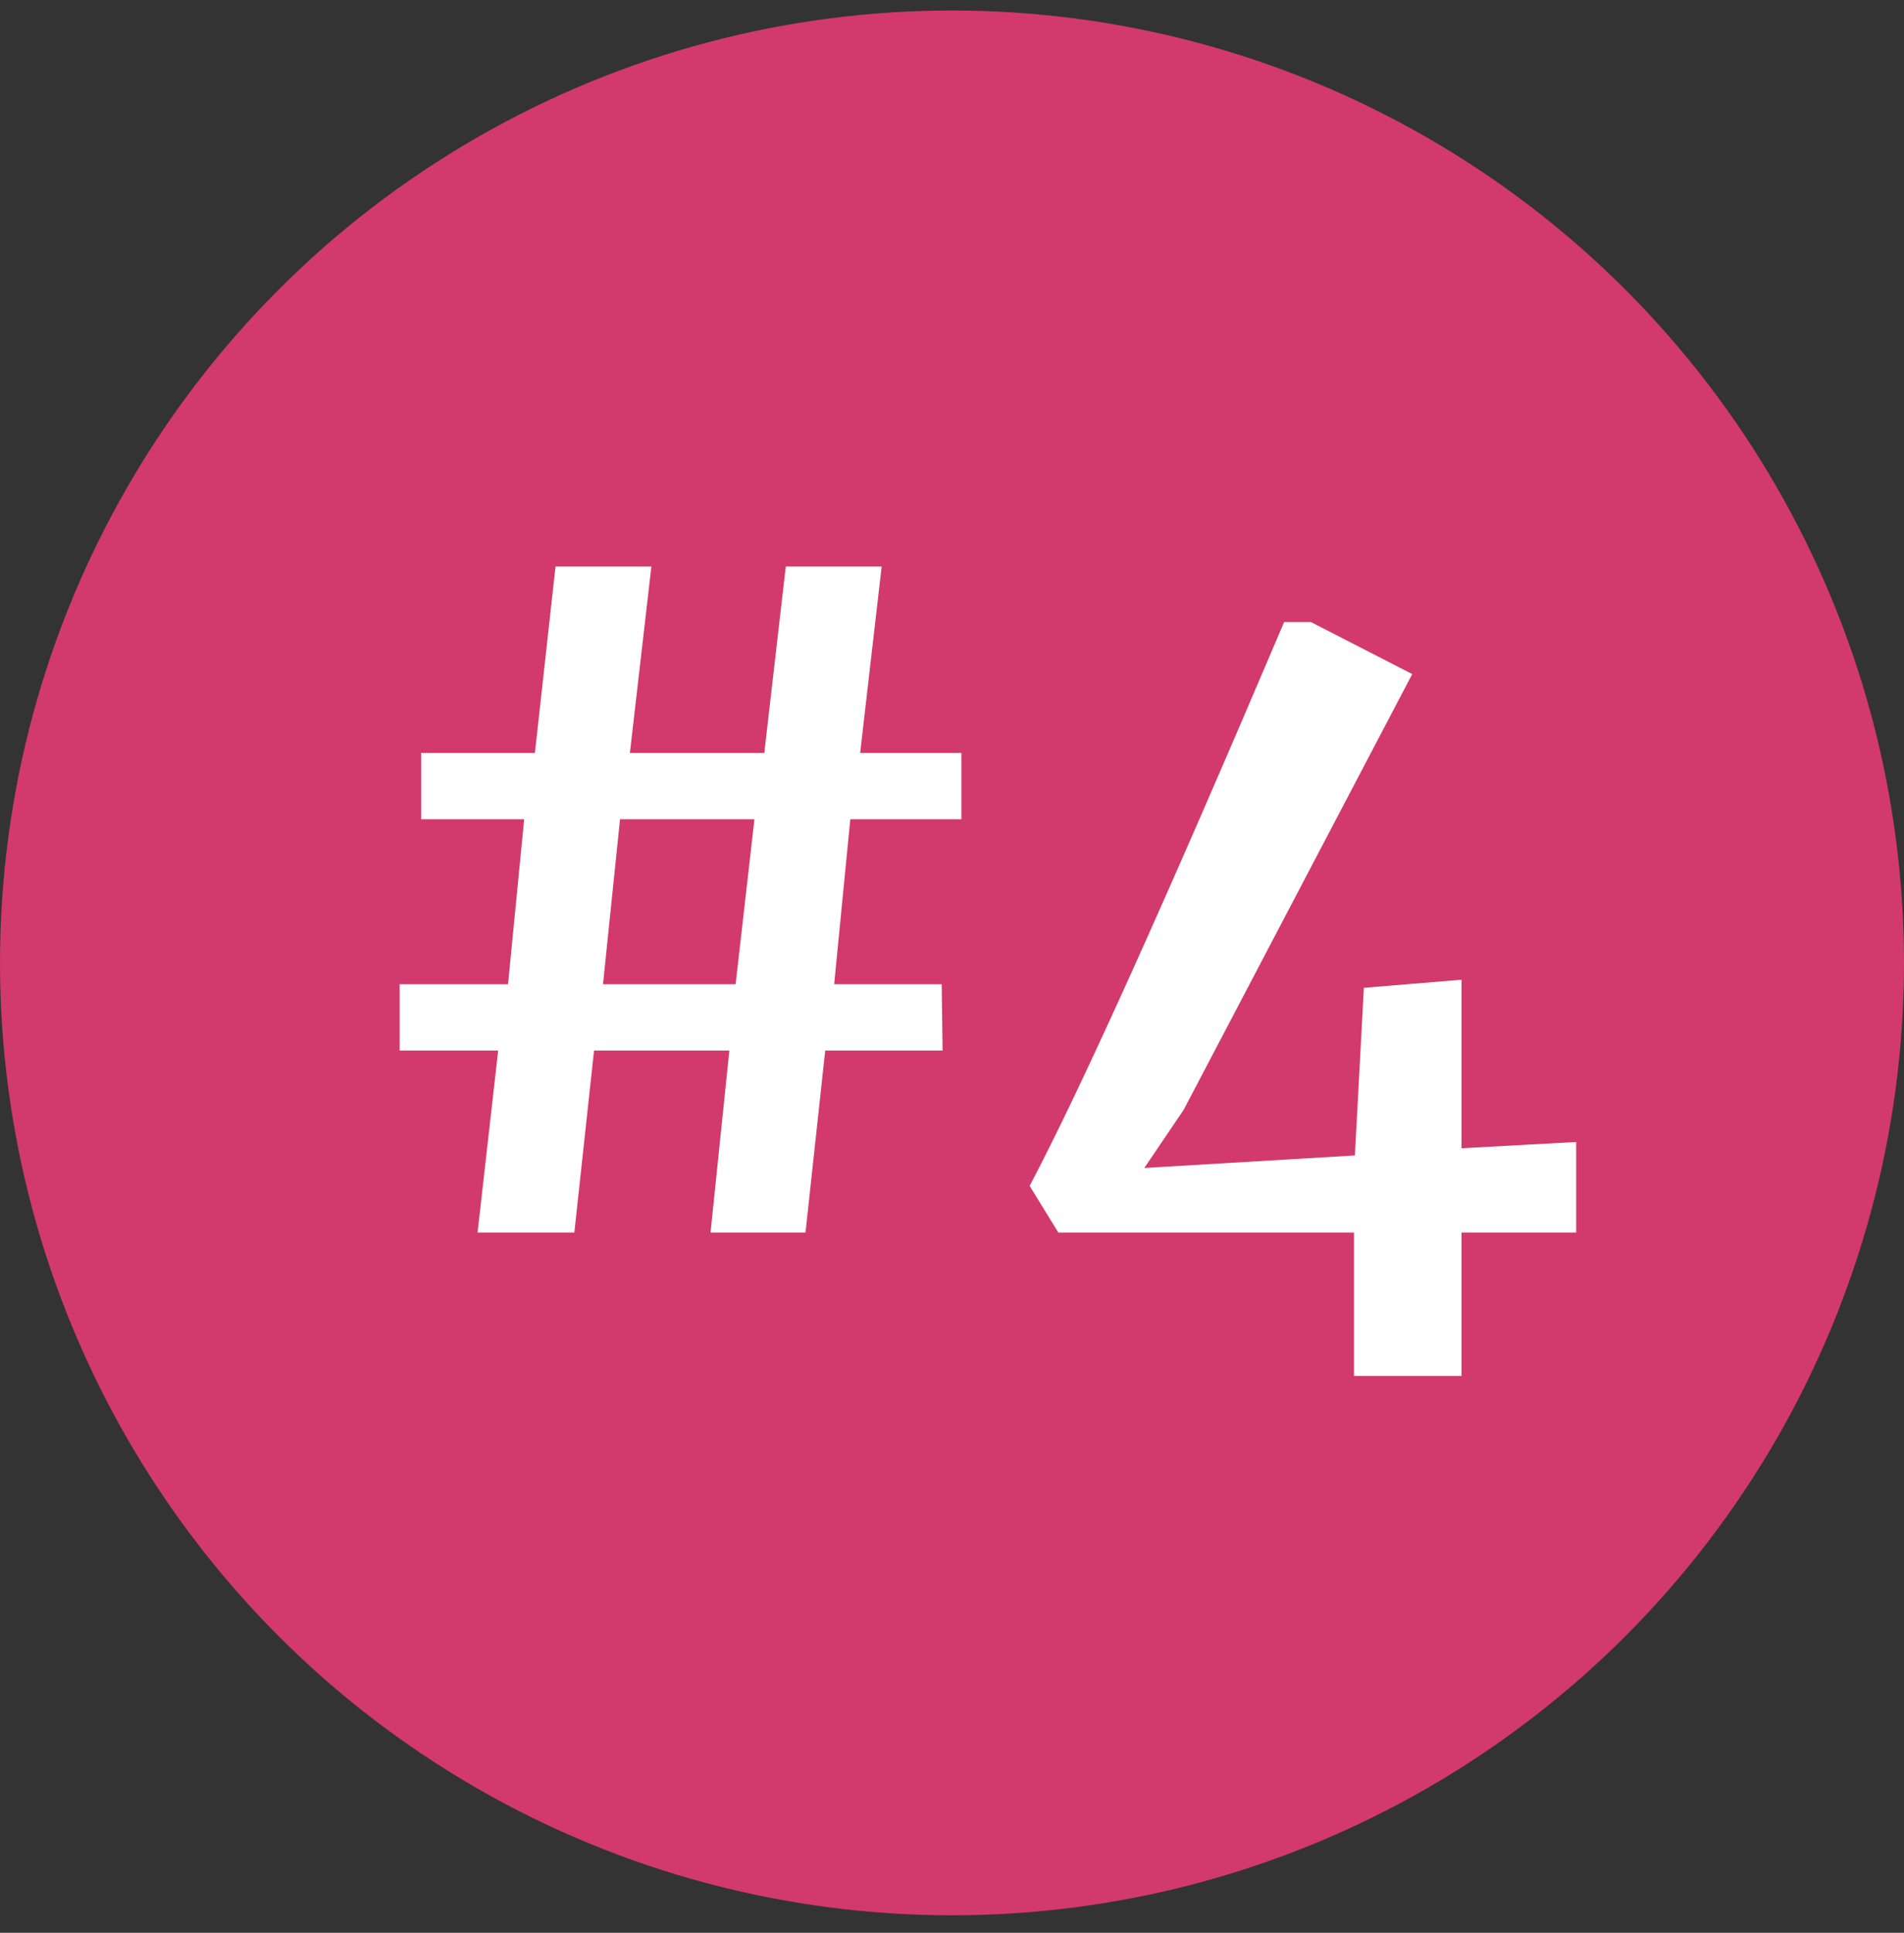 <svg xmlns="http://www.w3.org/2000/svg" width="68" height="69" viewBox="0 0 68 69" fill="none"><rect x="0" y="0" width="68" height="69" fill="#333333" stroke="none"/><circle cx="34" cy="34.375" r="34" fill="#D2396C"></circle><path d="M14.272 35.136H18.144L18.72 29.248H15.04V26.88H19.104L19.84 20.224H23.264L22.496 26.88H27.296L28.064 20.224H31.488L30.72 26.88H34.336V29.248H30.368L29.792 35.136H33.632L33.664 37.504H29.472L28.768 44H25.376L26.048 37.504H21.216L20.512 44H17.056L17.792 37.504H14.272V35.136ZM22.144 29.248L21.536 35.136H26.272L26.944 29.248H22.144ZM48.356 44H37.797L36.773 42.336C38.607 38.859 41.636 32.149 45.861 22.208H46.821L50.437 24.064L42.276 39.616L40.868 41.696L48.389 41.248L48.709 35.264L52.197 34.976V40.992L56.292 40.768V44H52.197V49.12H48.356V44Z" fill="white"></path></svg>